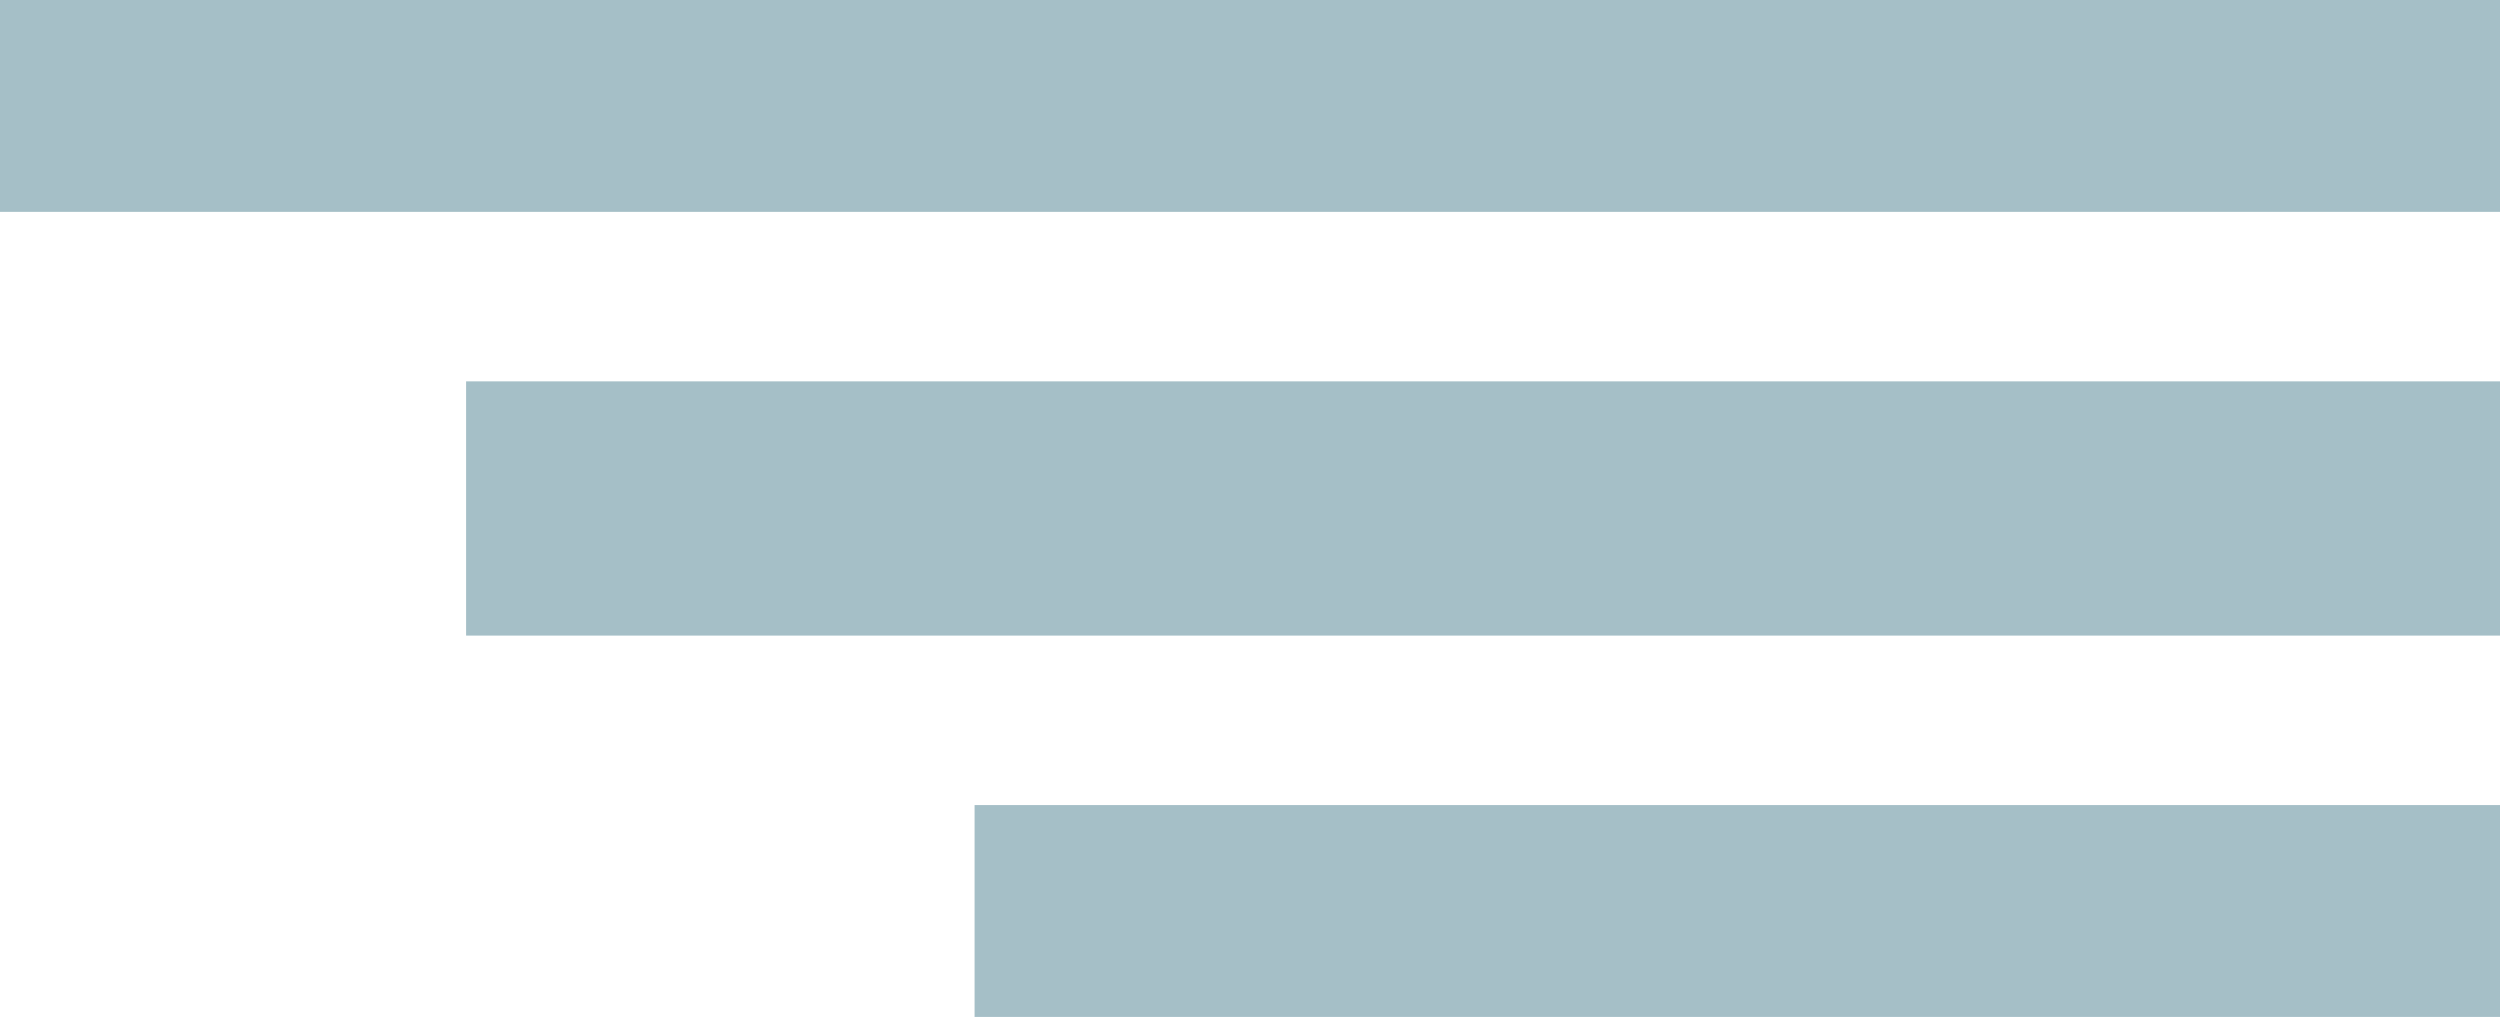 <?xml version="1.0" encoding="UTF-8"?> <svg xmlns="http://www.w3.org/2000/svg" width="59" height="24" viewBox="0 0 59 24" fill="none"> <rect width="59" height="5" fill="#A5BFC7"></rect> <rect x="11" y="9" width="48" height="6" fill="#A5BFC7"></rect> <rect x="23" y="19" width="36" height="5" fill="#A5BFC7"></rect> </svg> 